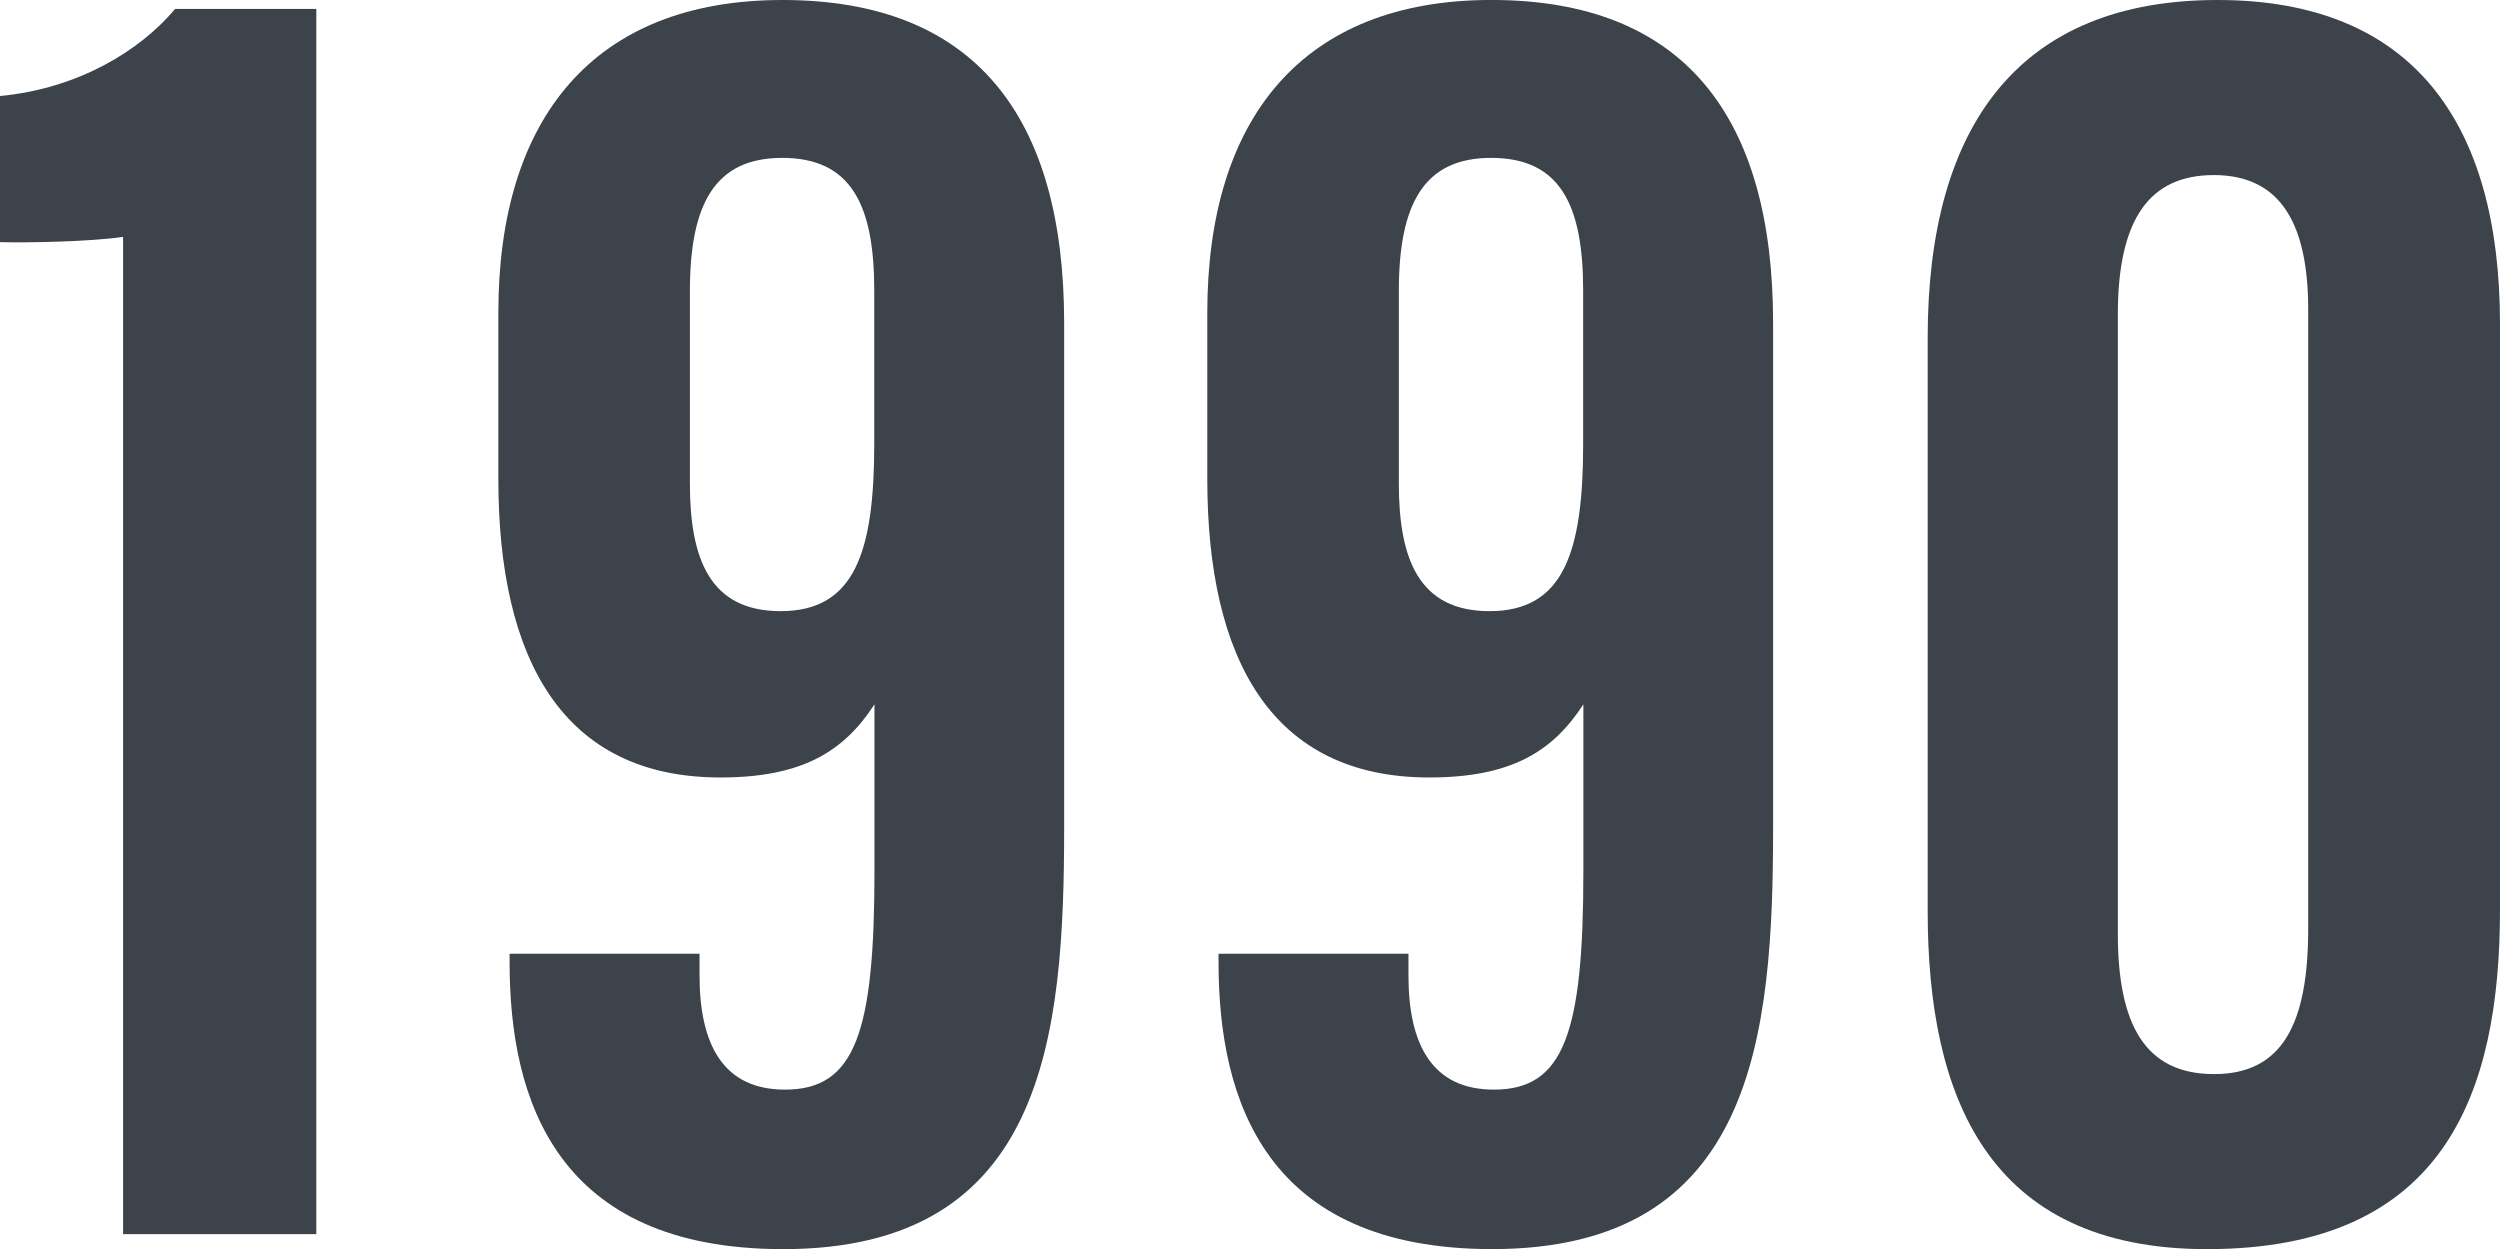 <?xml version="1.0" encoding="UTF-8"?><svg id="_レイヤー_2" xmlns="http://www.w3.org/2000/svg" width="79.523" height="39.735" viewBox="0 0 79.523 39.735"><defs><style>.cls-1{fill:#3c434b;}</style></defs><g id="_作業"><path class="cls-1" d="M3.915,39.258V7.536c-1.073.153-3.038.19-3.915.166V3.054c2.494-.236,4.465-1.448,5.569-2.77h4.493v38.973H3.915Z"/><path class="cls-1" d="M22.252,30.339v.69c0,2.178.738,3.631,2.719,3.631,2.229,0,2.845-1.804,2.845-6.951v-5.304c-.979,1.51-2.312,2.326-4.904,2.326-5.005,0-7.06-3.751-7.06-9.491v-5.291C15.852,3.754,18.893,0,24.888,0c6.12,0,8.962,3.699,8.962,10.279v16.031c0,6.641-.594,13.424-8.938,13.424-7.203,0-8.702-4.735-8.702-9.119v-.277h6.042ZM21.945,9.26v6.117c0,2.405.635,4.063,2.885,4.063,2.346,0,2.979-1.851,2.979-5.321v-4.883c0-2.734-.742-4.214-2.928-4.214-2.136,0-2.936,1.46-2.936,4.238Z"/><path class="cls-1" d="M44.802,30.339v.69c0,2.178.739,3.631,2.72,3.631,2.229,0,2.844-1.804,2.844-6.951v-5.304c-.979,1.51-2.312,2.326-4.904,2.326-5.004,0-7.059-3.751-7.059-9.491v-5.291c0-6.196,3.041-9.95,9.035-9.95,6.12,0,8.963,3.699,8.963,10.279v16.031c0,6.641-.594,13.424-8.938,13.424-7.203,0-8.702-4.735-8.702-9.119v-.277h6.042ZM44.496,9.26v6.117c0,2.405.635,4.063,2.885,4.063,2.346,0,2.978-1.851,2.978-5.321v-4.883c0-2.734-.741-4.214-2.928-4.214-2.136,0-2.935,1.46-2.935,4.238Z"/><path class="cls-1" d="M79.523,10.312v18.606c0,5.875-1.766,10.816-9.32,10.816-6.986,0-8.885-4.874-8.885-10.749V10.74c0-6.727,2.895-10.74,9.222-10.74,6.208,0,8.983,3.908,8.983,10.312ZM67.367,10.004v19.695c0,2.896.868,4.467,3.061,4.467s2.994-1.628,2.994-4.638V9.854c0-2.681-.842-4.285-3.001-4.285-2.062,0-3.054,1.418-3.054,4.436Z"/></g></svg>
